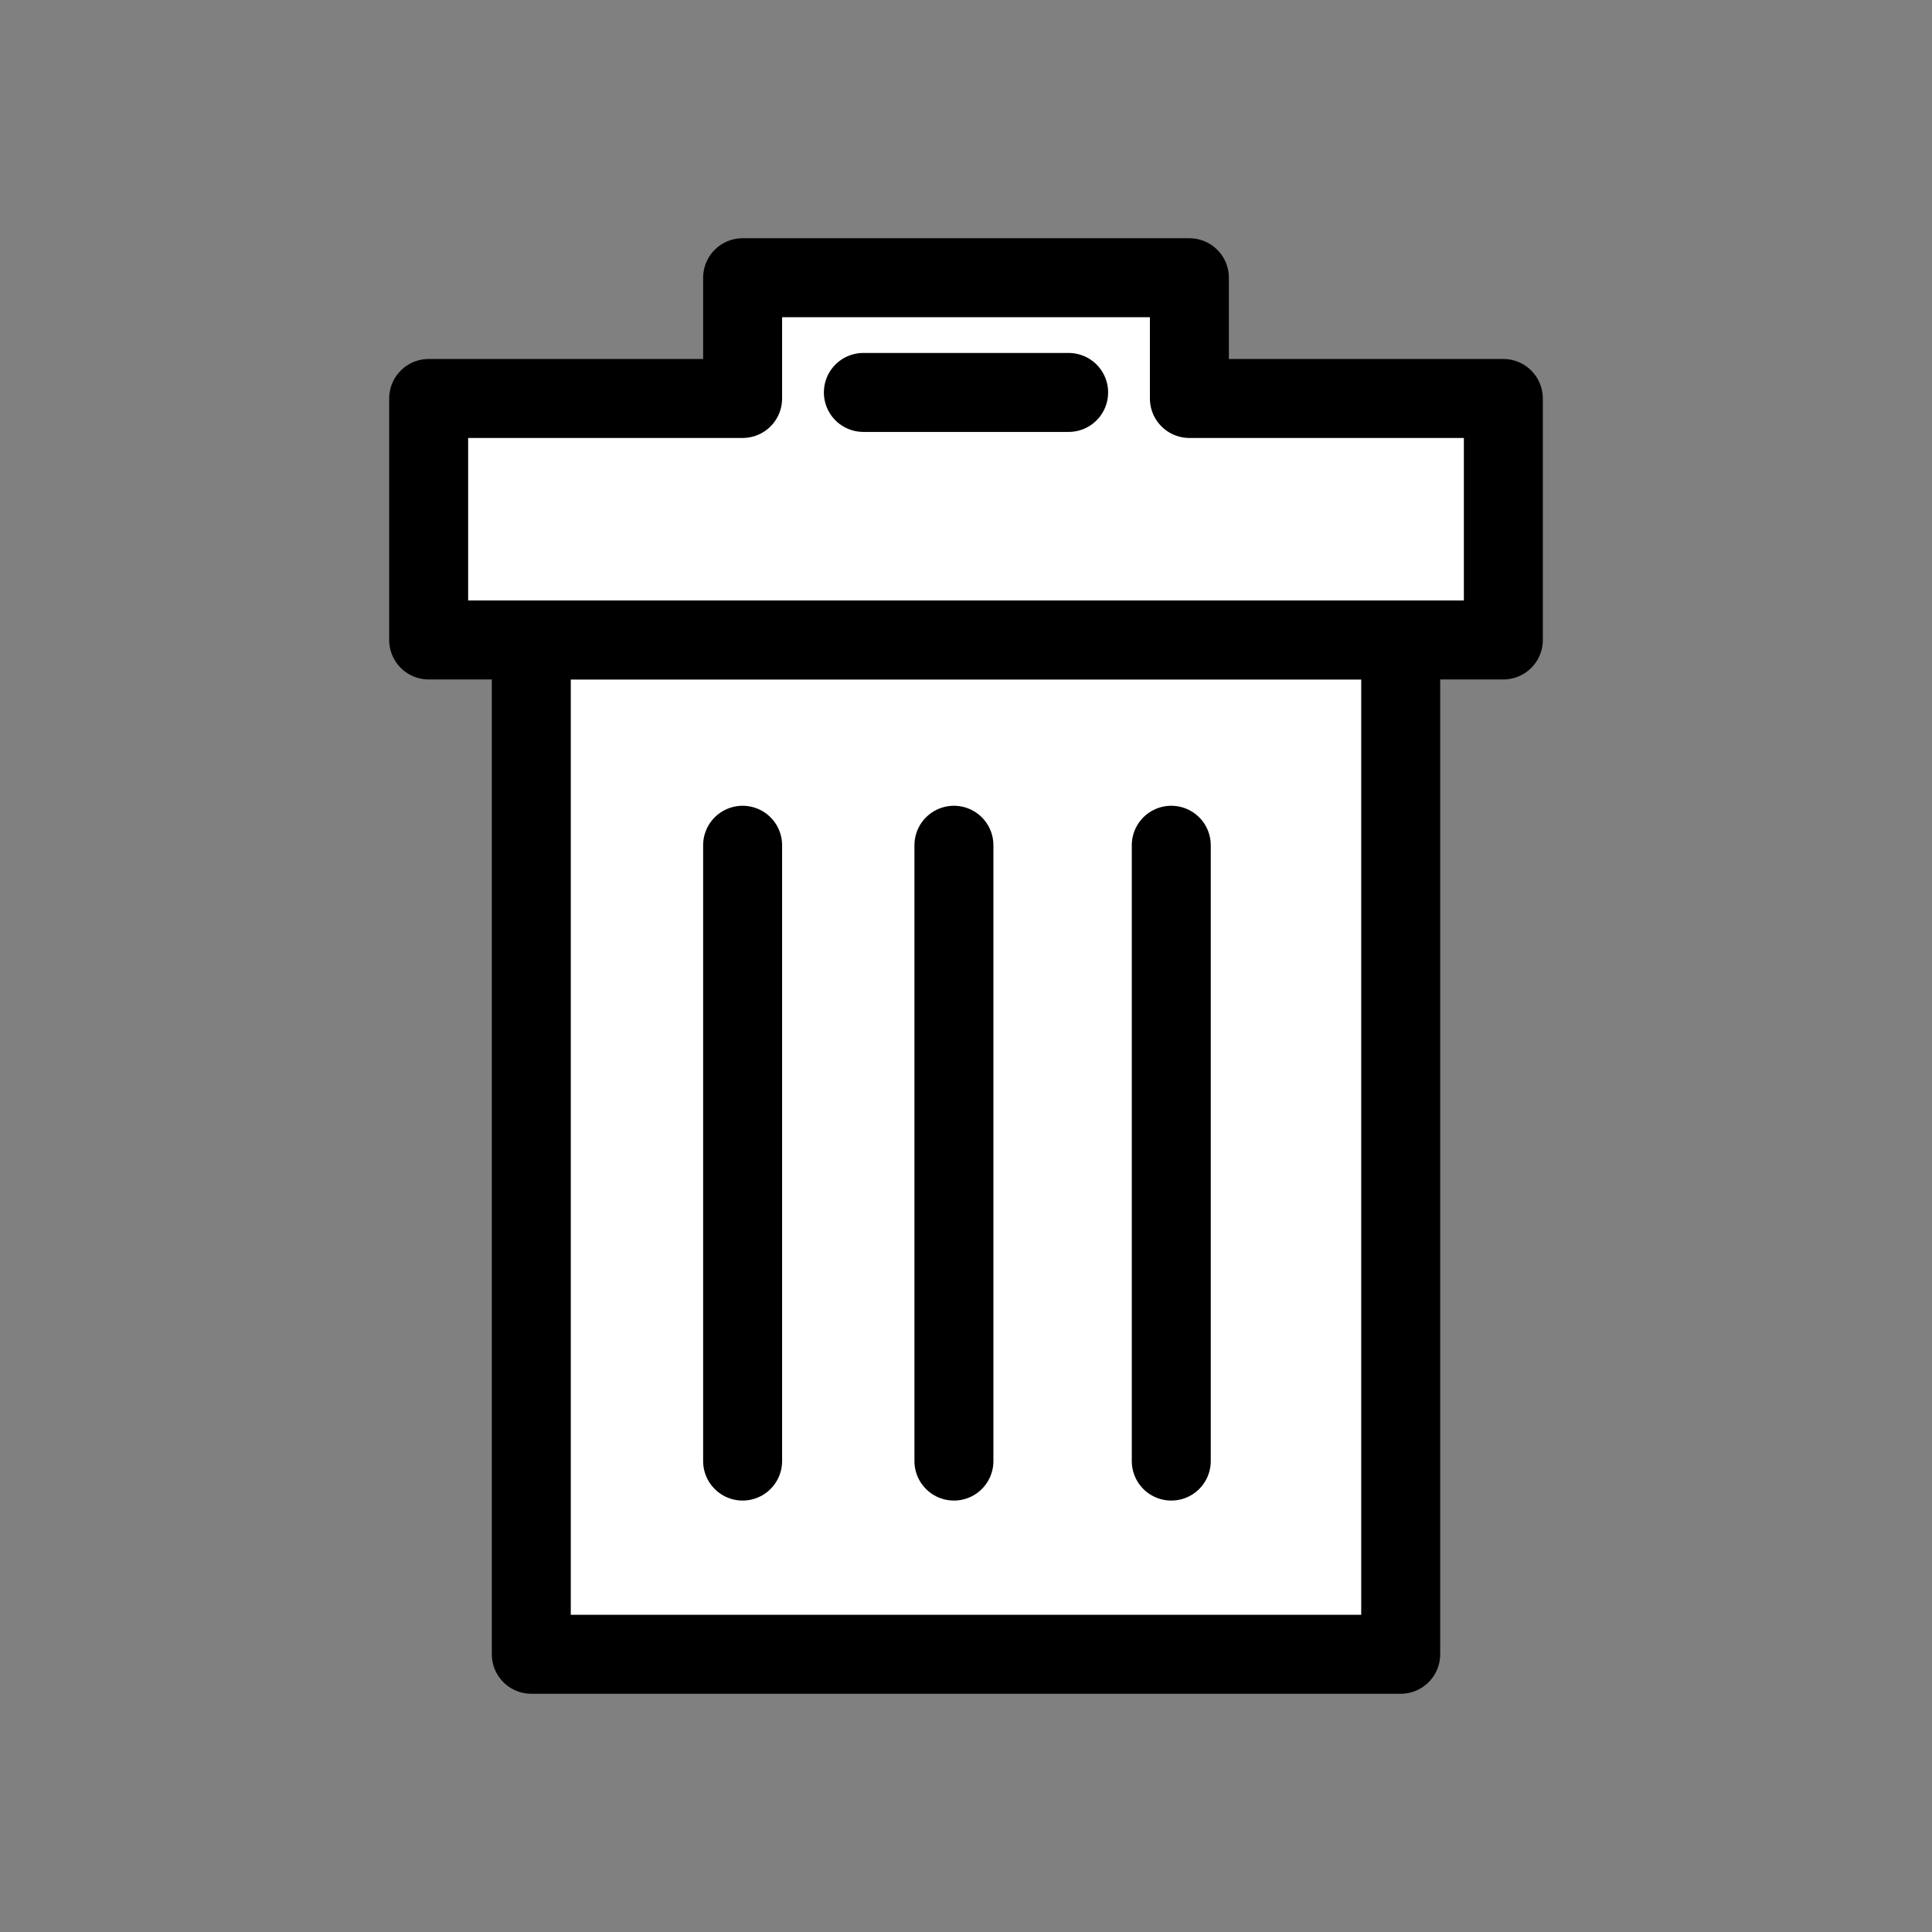 <?xml version="1.0" encoding="utf-8"?>
<!-- Generator: Adobe Illustrator 21.0.1, SVG Export Plug-In . SVG Version: 6.00 Build 0)  -->
<svg version="1.1" id="Layer_1" xmlns="http://www.w3.org/2000/svg" xmlns:xlink="http://www.w3.org/1999/xlink" x="0px" y="0px"
	 viewBox="0 0 32 32" style="enable-background:new 0 0 32 32;" xml:space="preserve">
<rect x="0" y="0" width="32" height="32" fill="#808080" stroke="none"/>
<style type="text/css">
	.st0{fill:#FFFFFF;stroke:#000000;stroke-width:1.308;stroke-linecap:round;stroke-linejoin:round;stroke-miterlimit:10;}
	.st1{fill:none;stroke:#000000;stroke-width:1.308;stroke-linecap:round;stroke-linejoin:round;stroke-miterlimit:10;}
	.st2{fill:#FEAC68;stroke:#000000;stroke-width:1.342;stroke-linecap:round;stroke-linejoin:round;stroke-miterlimit:10;}
	.st3{fill:#FFFFFF;stroke:#000000;stroke-linecap:round;stroke-linejoin:round;stroke-miterlimit:10;}
	.st4{fill:#FEAC68;stroke:#000000;stroke-linecap:round;stroke-linejoin:round;stroke-miterlimit:10;}
	.st5{fill:#FEAC68;stroke:#000000;stroke-width:1.312;stroke-linecap:round;stroke-linejoin:round;stroke-miterlimit:10;}
	.st6{fill:#FFFFFF;stroke:#000000;stroke-width:1.312;stroke-linecap:round;stroke-linejoin:round;stroke-miterlimit:10;}
	.st7{fill:none;stroke:#000000;stroke-width:1.312;stroke-linecap:round;stroke-linejoin:round;stroke-miterlimit:10;}
	.st8{fill:none;stroke:#FEAC68;stroke-width:1.342;stroke-linecap:round;stroke-linejoin:round;stroke-miterlimit:10;}
	.st9{fill:none;stroke:#000000;stroke-width:1.342;stroke-linecap:round;stroke-linejoin:round;stroke-miterlimit:10;}
	.st10{fill:#FEAC68;stroke:#000000;stroke-width:1.216;stroke-linecap:round;stroke-linejoin:round;stroke-miterlimit:10;}
	.st11{fill:#FFFFFF;stroke:#000000;stroke-width:1.216;stroke-linecap:round;stroke-linejoin:round;stroke-miterlimit:10;}
	.st12{fill:#FFFFFF;stroke:#000000;stroke-width:3;stroke-linecap:round;stroke-linejoin:round;stroke-miterlimit:10;}
</style>
<g>
	<rect x="8.8" y="10.6" class="st0" width="14.4" height="16.8"/>
	<polygon class="st0" points="19.7,6.6 19.7,4.6 12.3,4.6 12.3,6.6 7.1,6.6 7.1,10.6 24.9,10.6 24.9,6.6 	"/>
	<line class="st1" x1="15.8" y1="14" x2="15.8" y2="24.2"/>
	<line class="st1" x1="19.4" y1="14" x2="19.4" y2="24.2"/>
	<line class="st1" x1="12.3" y1="14" x2="12.3" y2="24.2"/>
</g>
<line class="st1" x1="14.3" y1="6.5" x2="17.7" y2="6.5"/>
</svg>

